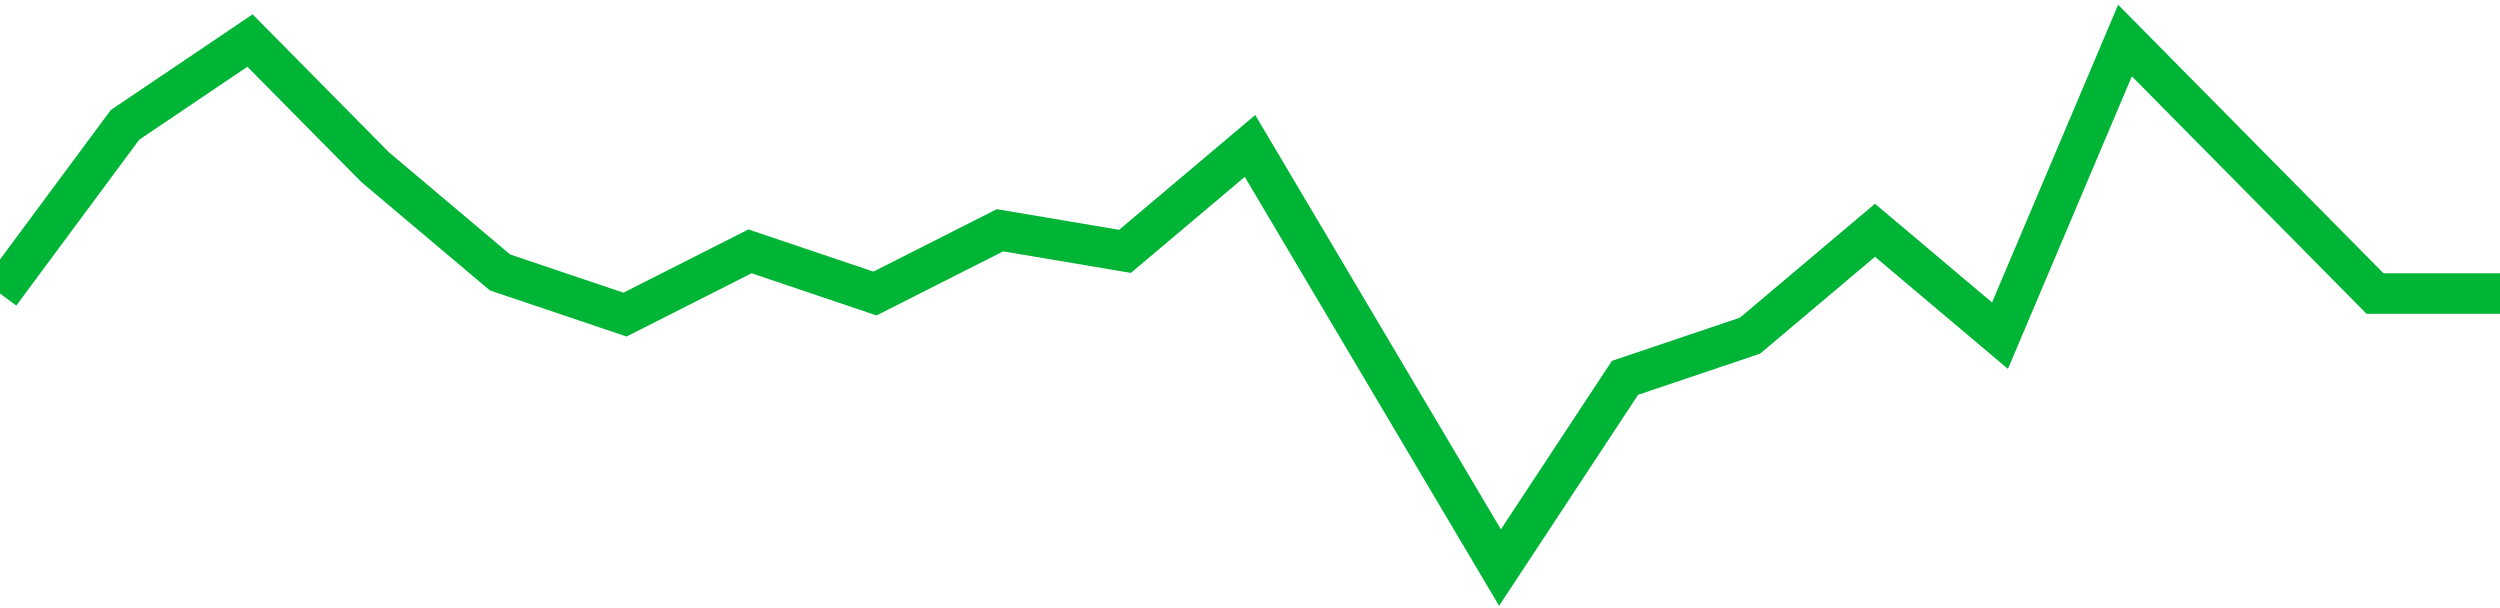 <!-- Generated with https://github.com/jxxe/sparkline/ --><svg viewBox="0 0 185 45" class="sparkline" xmlns="http://www.w3.org/2000/svg"><path class="sparkline--fill" d="M 0 21.72 L 0 21.72 L 9.25 9.24 L 18.5 3 L 27.75 12.36 L 37 20.16 L 46.25 23.28 L 55.5 18.6 L 64.75 21.72 L 74 17.04 L 83.25 18.6 L 92.5 10.8 L 101.75 26.4 L 111 42 L 120.25 27.96 L 129.5 24.84 L 138.75 17.04 L 148 24.84 L 157.25 3 L 166.5 12.36 L 175.75 21.72 L 185 21.72 V 45 L 0 45 Z" stroke="none" fill="none" ></path><path class="sparkline--line" d="M 0 21.72 L 0 21.72 L 9.25 9.24 L 18.5 3 L 27.75 12.36 L 37 20.16 L 46.25 23.28 L 55.5 18.6 L 64.75 21.72 L 74 17.04 L 83.25 18.6 L 92.5 10.8 L 101.75 26.4 L 111 42 L 120.25 27.96 L 129.5 24.84 L 138.75 17.04 L 148 24.84 L 157.25 3 L 166.5 12.36 L 175.75 21.72 L 185 21.72" fill="none" stroke-width="3" stroke="#00B436" ></path></svg>